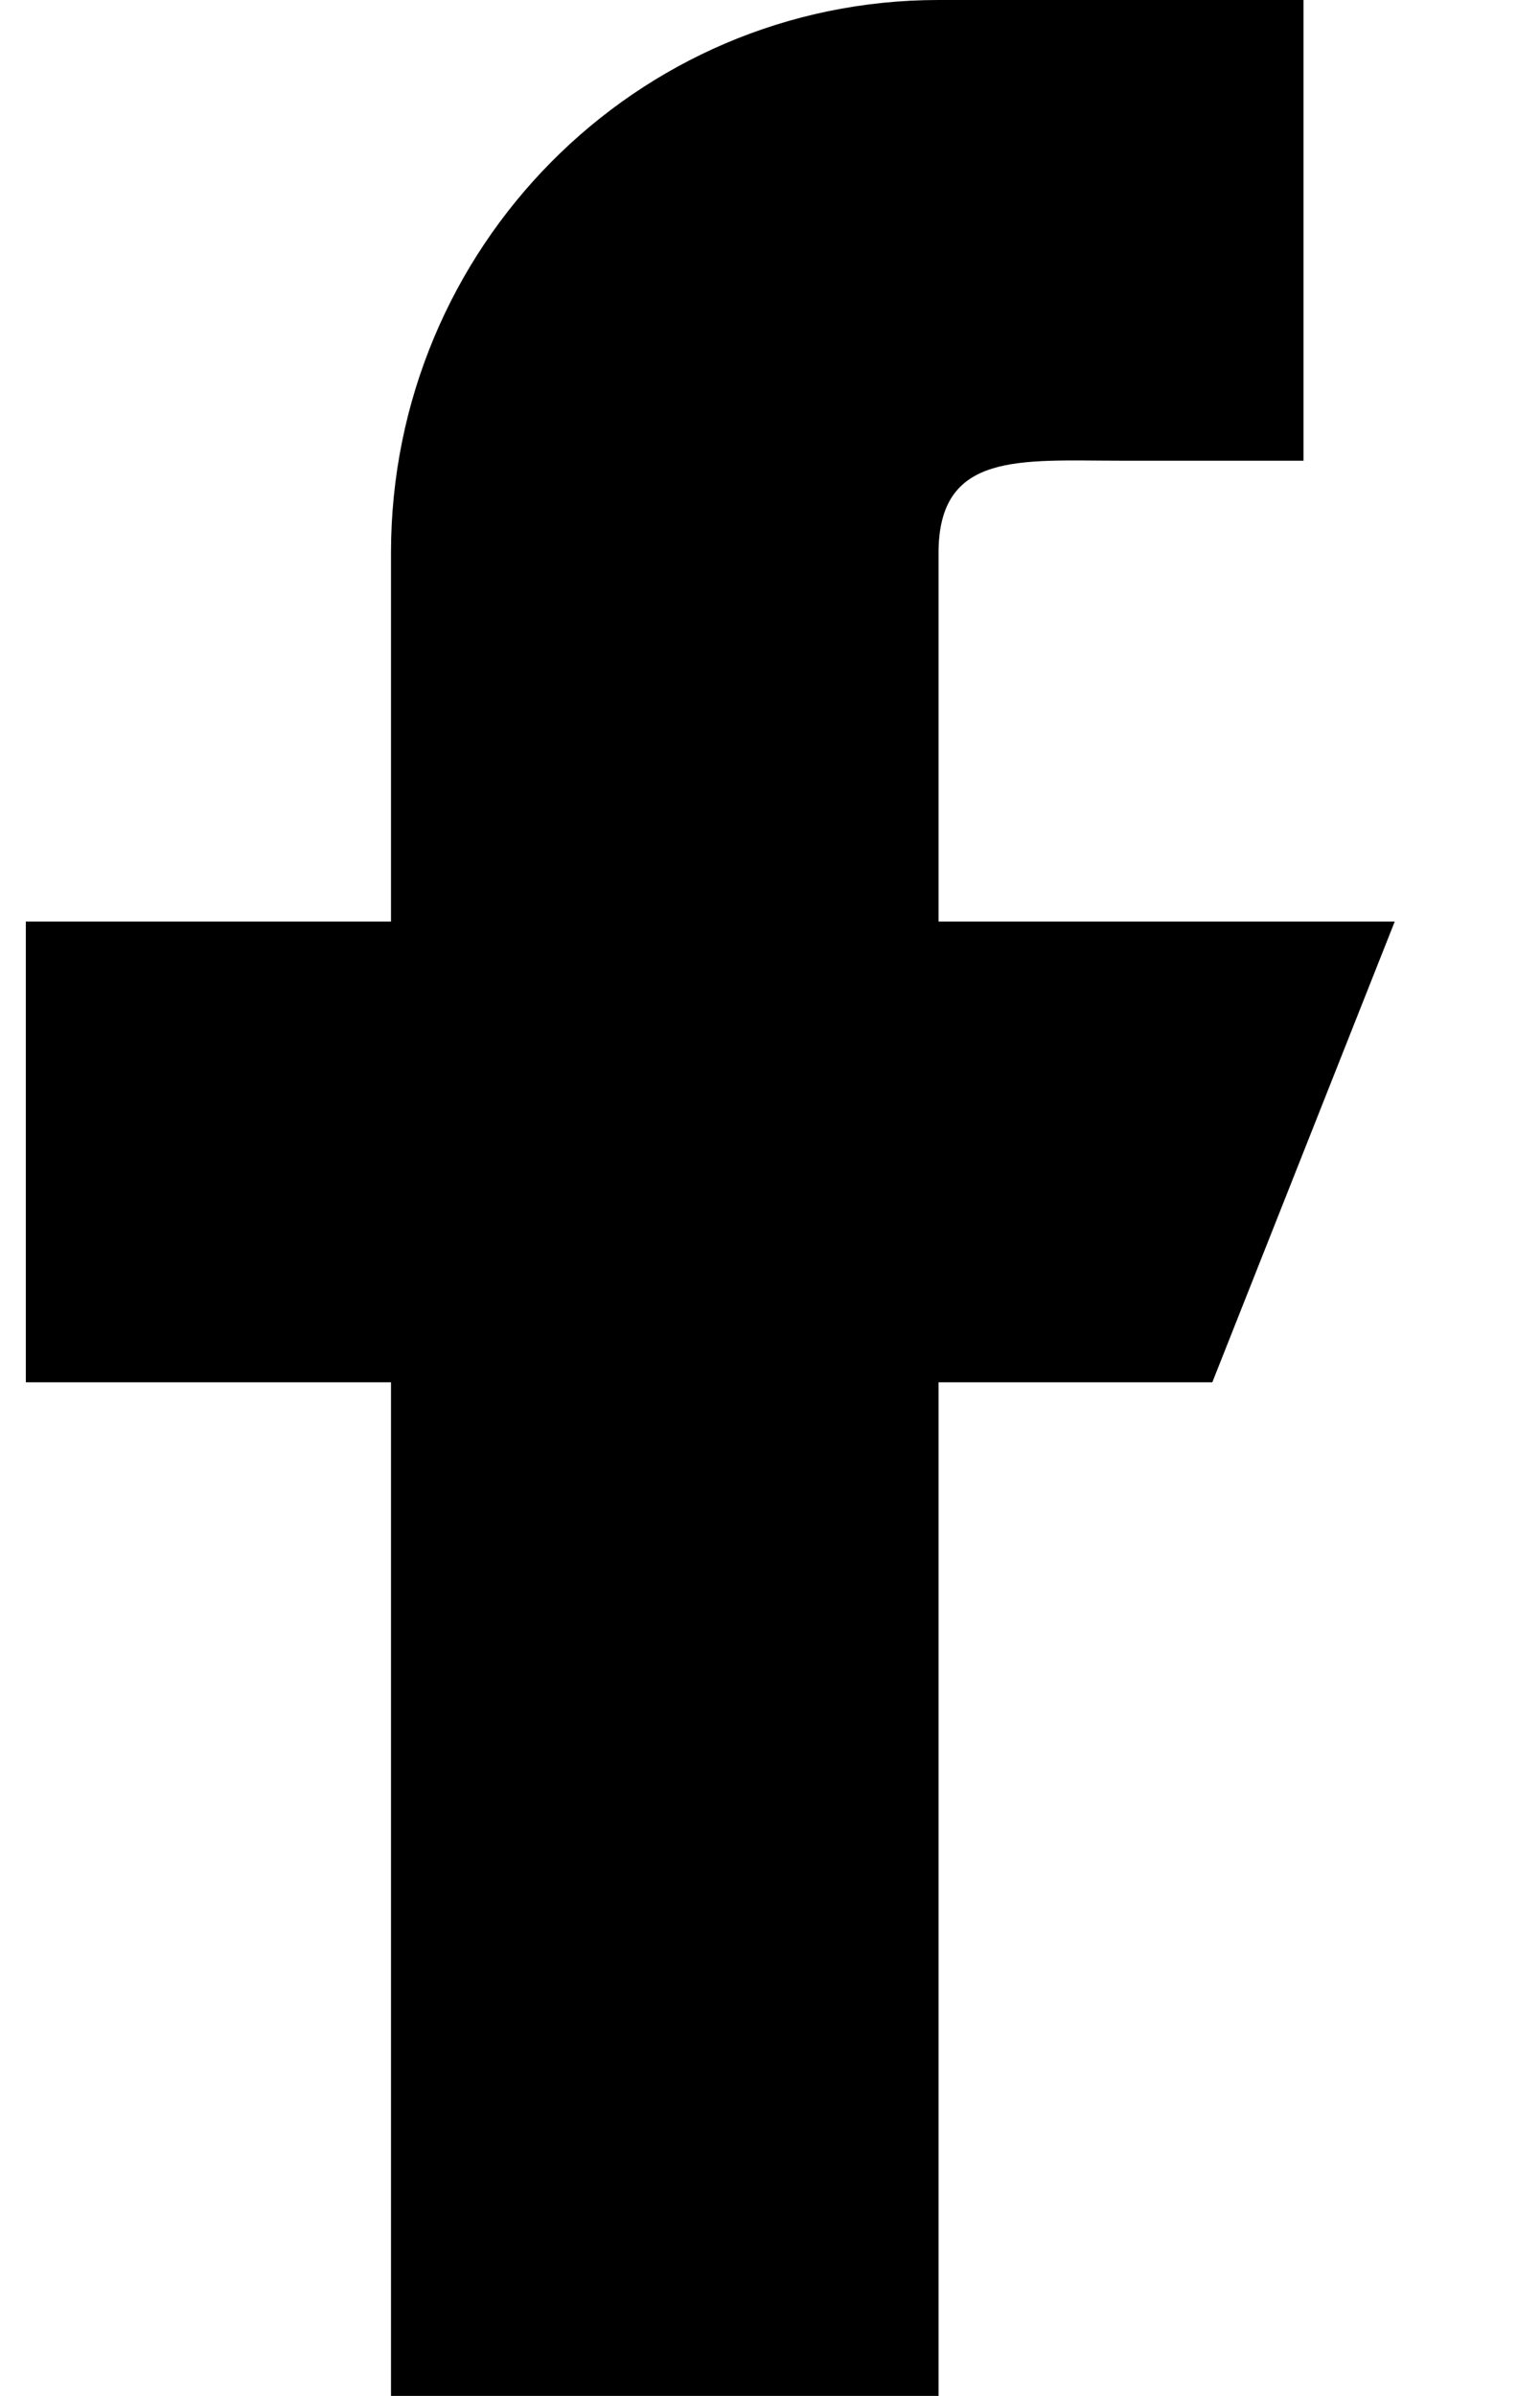 <?xml version="1.0" encoding="UTF-8"?> <svg xmlns="http://www.w3.org/2000/svg" width="9" height="14" viewBox="0 0 9 14" fill="none"> <path d="M8.151 5.385H5.485V3.231C5.485 2.636 5.963 2.692 6.551 2.692H7.618V0H5.485C3.717 0 2.285 1.446 2.285 3.231V5.385H0.151V8.077H2.285V14H5.485V8.077H7.085L8.151 5.385Z" fill="black"></path> </svg> 